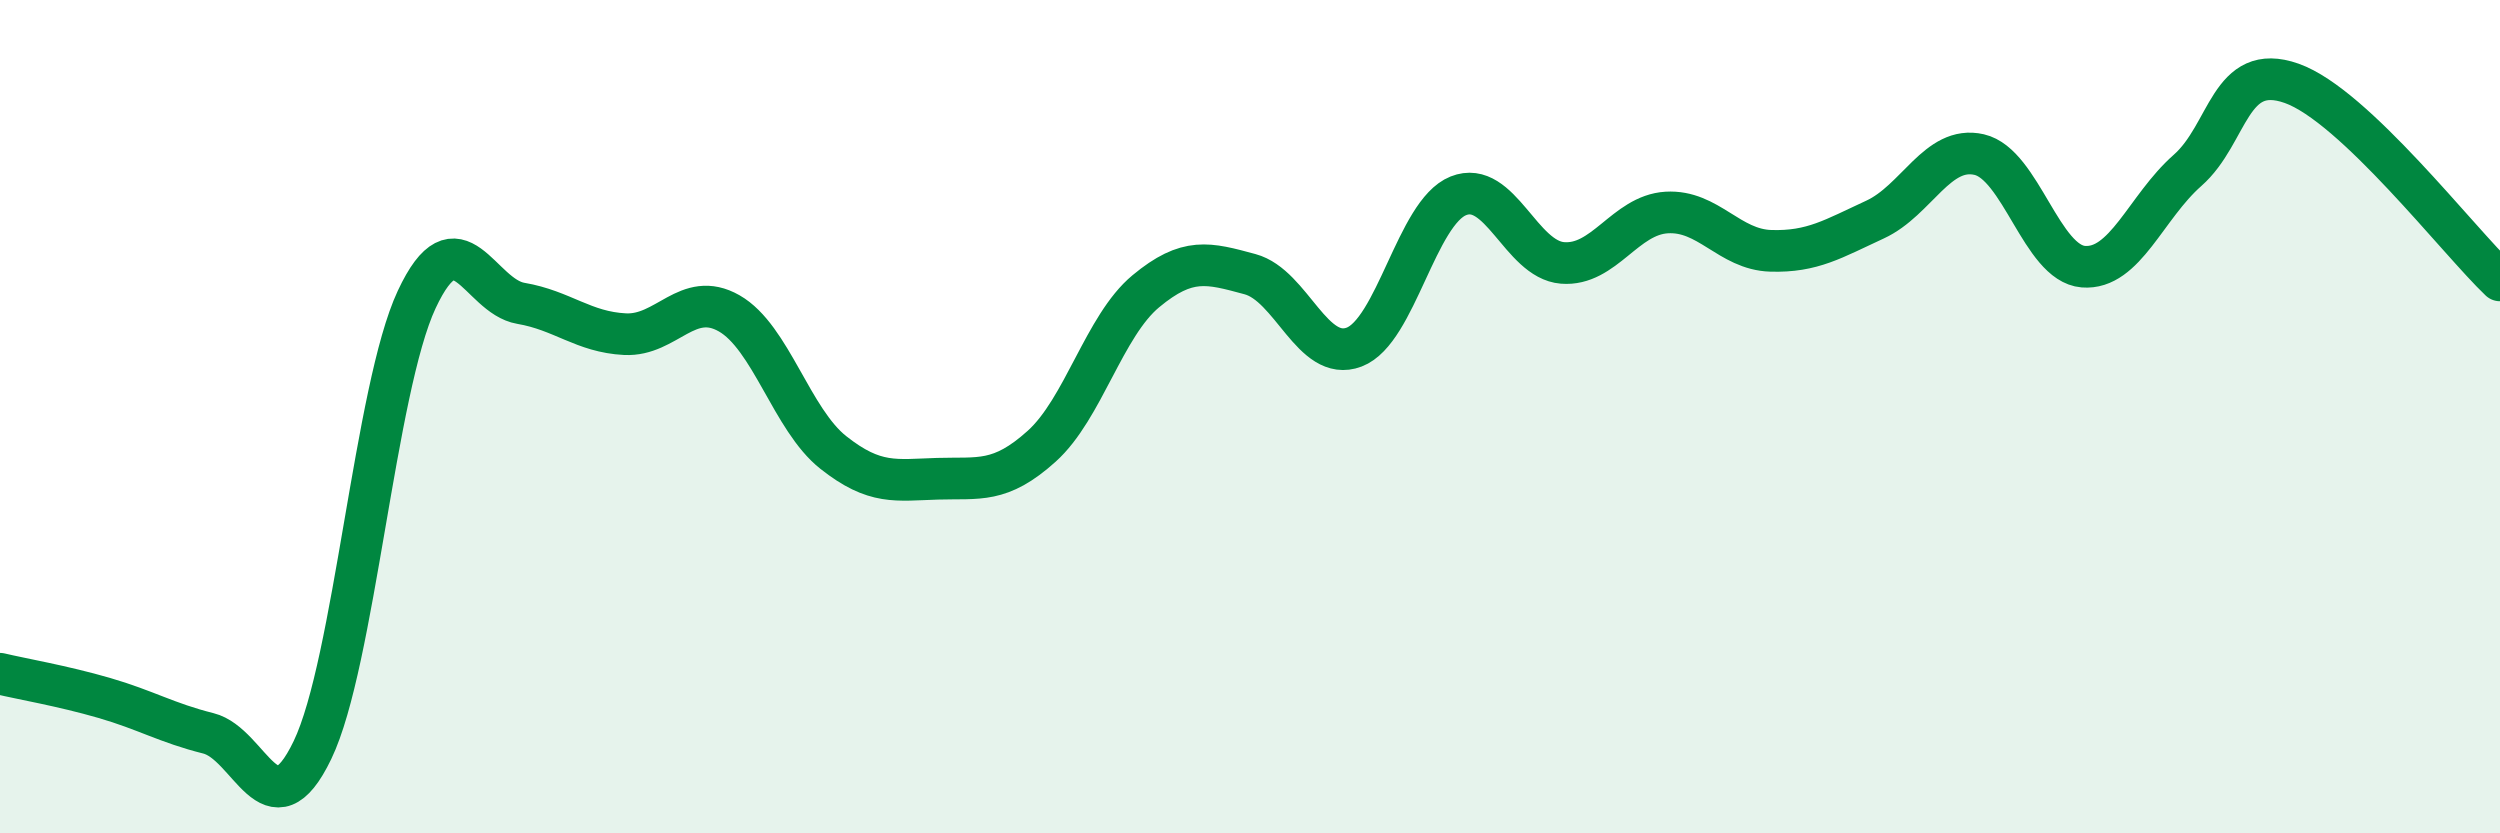 
    <svg width="60" height="20" viewBox="0 0 60 20" xmlns="http://www.w3.org/2000/svg">
      <path
        d="M 0,16.17 C 0.5,16.29 1.5,16.46 2.5,16.75 C 3.5,17.04 4,17.35 5,17.6 C 6,17.85 6.5,20.08 7.5,18 C 8.5,15.92 9,9.33 10,7.19 C 11,5.05 11.5,7.11 12.5,7.28 C 13.5,7.45 14,7.97 15,8.02 C 16,8.07 16.5,6.95 17.5,7.52 C 18.5,8.09 19,10.07 20,10.86 C 21,11.65 21.5,11.52 22.5,11.49 C 23.5,11.46 24,11.61 25,10.71 C 26,9.81 26.5,7.82 27.5,6.99 C 28.5,6.16 29,6.31 30,6.58 C 31,6.85 31.5,8.71 32.5,8.33 C 33.5,7.95 34,5.1 35,4.7 C 36,4.3 36.5,6.23 37.5,6.31 C 38.5,6.39 39,5.16 40,5.1 C 41,5.04 41.5,5.99 42.5,6.02 C 43.5,6.05 44,5.73 45,5.27 C 46,4.81 46.5,3.48 47.5,3.71 C 48.5,3.94 49,6.32 50,6.4 C 51,6.48 51.5,4.97 52.5,4.09 C 53.5,3.21 53.5,1.47 55,2 C 56.5,2.53 59,5.78 60,6.73L60 20L0 20Z"
        fill="#008740"
        opacity="0.1"
        stroke-linecap="round"
        stroke-linejoin="round"
      />
      <path
        d="M 0,16.17 C 0.5,16.29 1.5,16.46 2.5,16.75 C 3.5,17.04 4,17.35 5,17.6 C 6,17.85 6.5,20.08 7.5,18 C 8.5,15.92 9,9.33 10,7.19 C 11,5.05 11.5,7.11 12.5,7.28 C 13.5,7.45 14,7.97 15,8.02 C 16,8.07 16.5,6.95 17.5,7.52 C 18.5,8.09 19,10.07 20,10.86 C 21,11.65 21.5,11.52 22.5,11.49 C 23.5,11.46 24,11.61 25,10.71 C 26,9.81 26.5,7.82 27.5,6.99 C 28.5,6.16 29,6.31 30,6.58 C 31,6.85 31.5,8.71 32.5,8.33 C 33.5,7.95 34,5.1 35,4.7 C 36,4.3 36.5,6.23 37.5,6.31 C 38.5,6.39 39,5.16 40,5.1 C 41,5.04 41.5,5.99 42.5,6.02 C 43.5,6.05 44,5.73 45,5.27 C 46,4.81 46.5,3.48 47.5,3.71 C 48.5,3.94 49,6.32 50,6.4 C 51,6.48 51.5,4.97 52.5,4.09 C 53.5,3.21 53.5,1.47 55,2 C 56.5,2.53 59,5.78 60,6.73"
        stroke="#008740"
        stroke-width="1"
        fill="none"
        stroke-linecap="round"
        stroke-linejoin="round"
      />
    </svg>
  